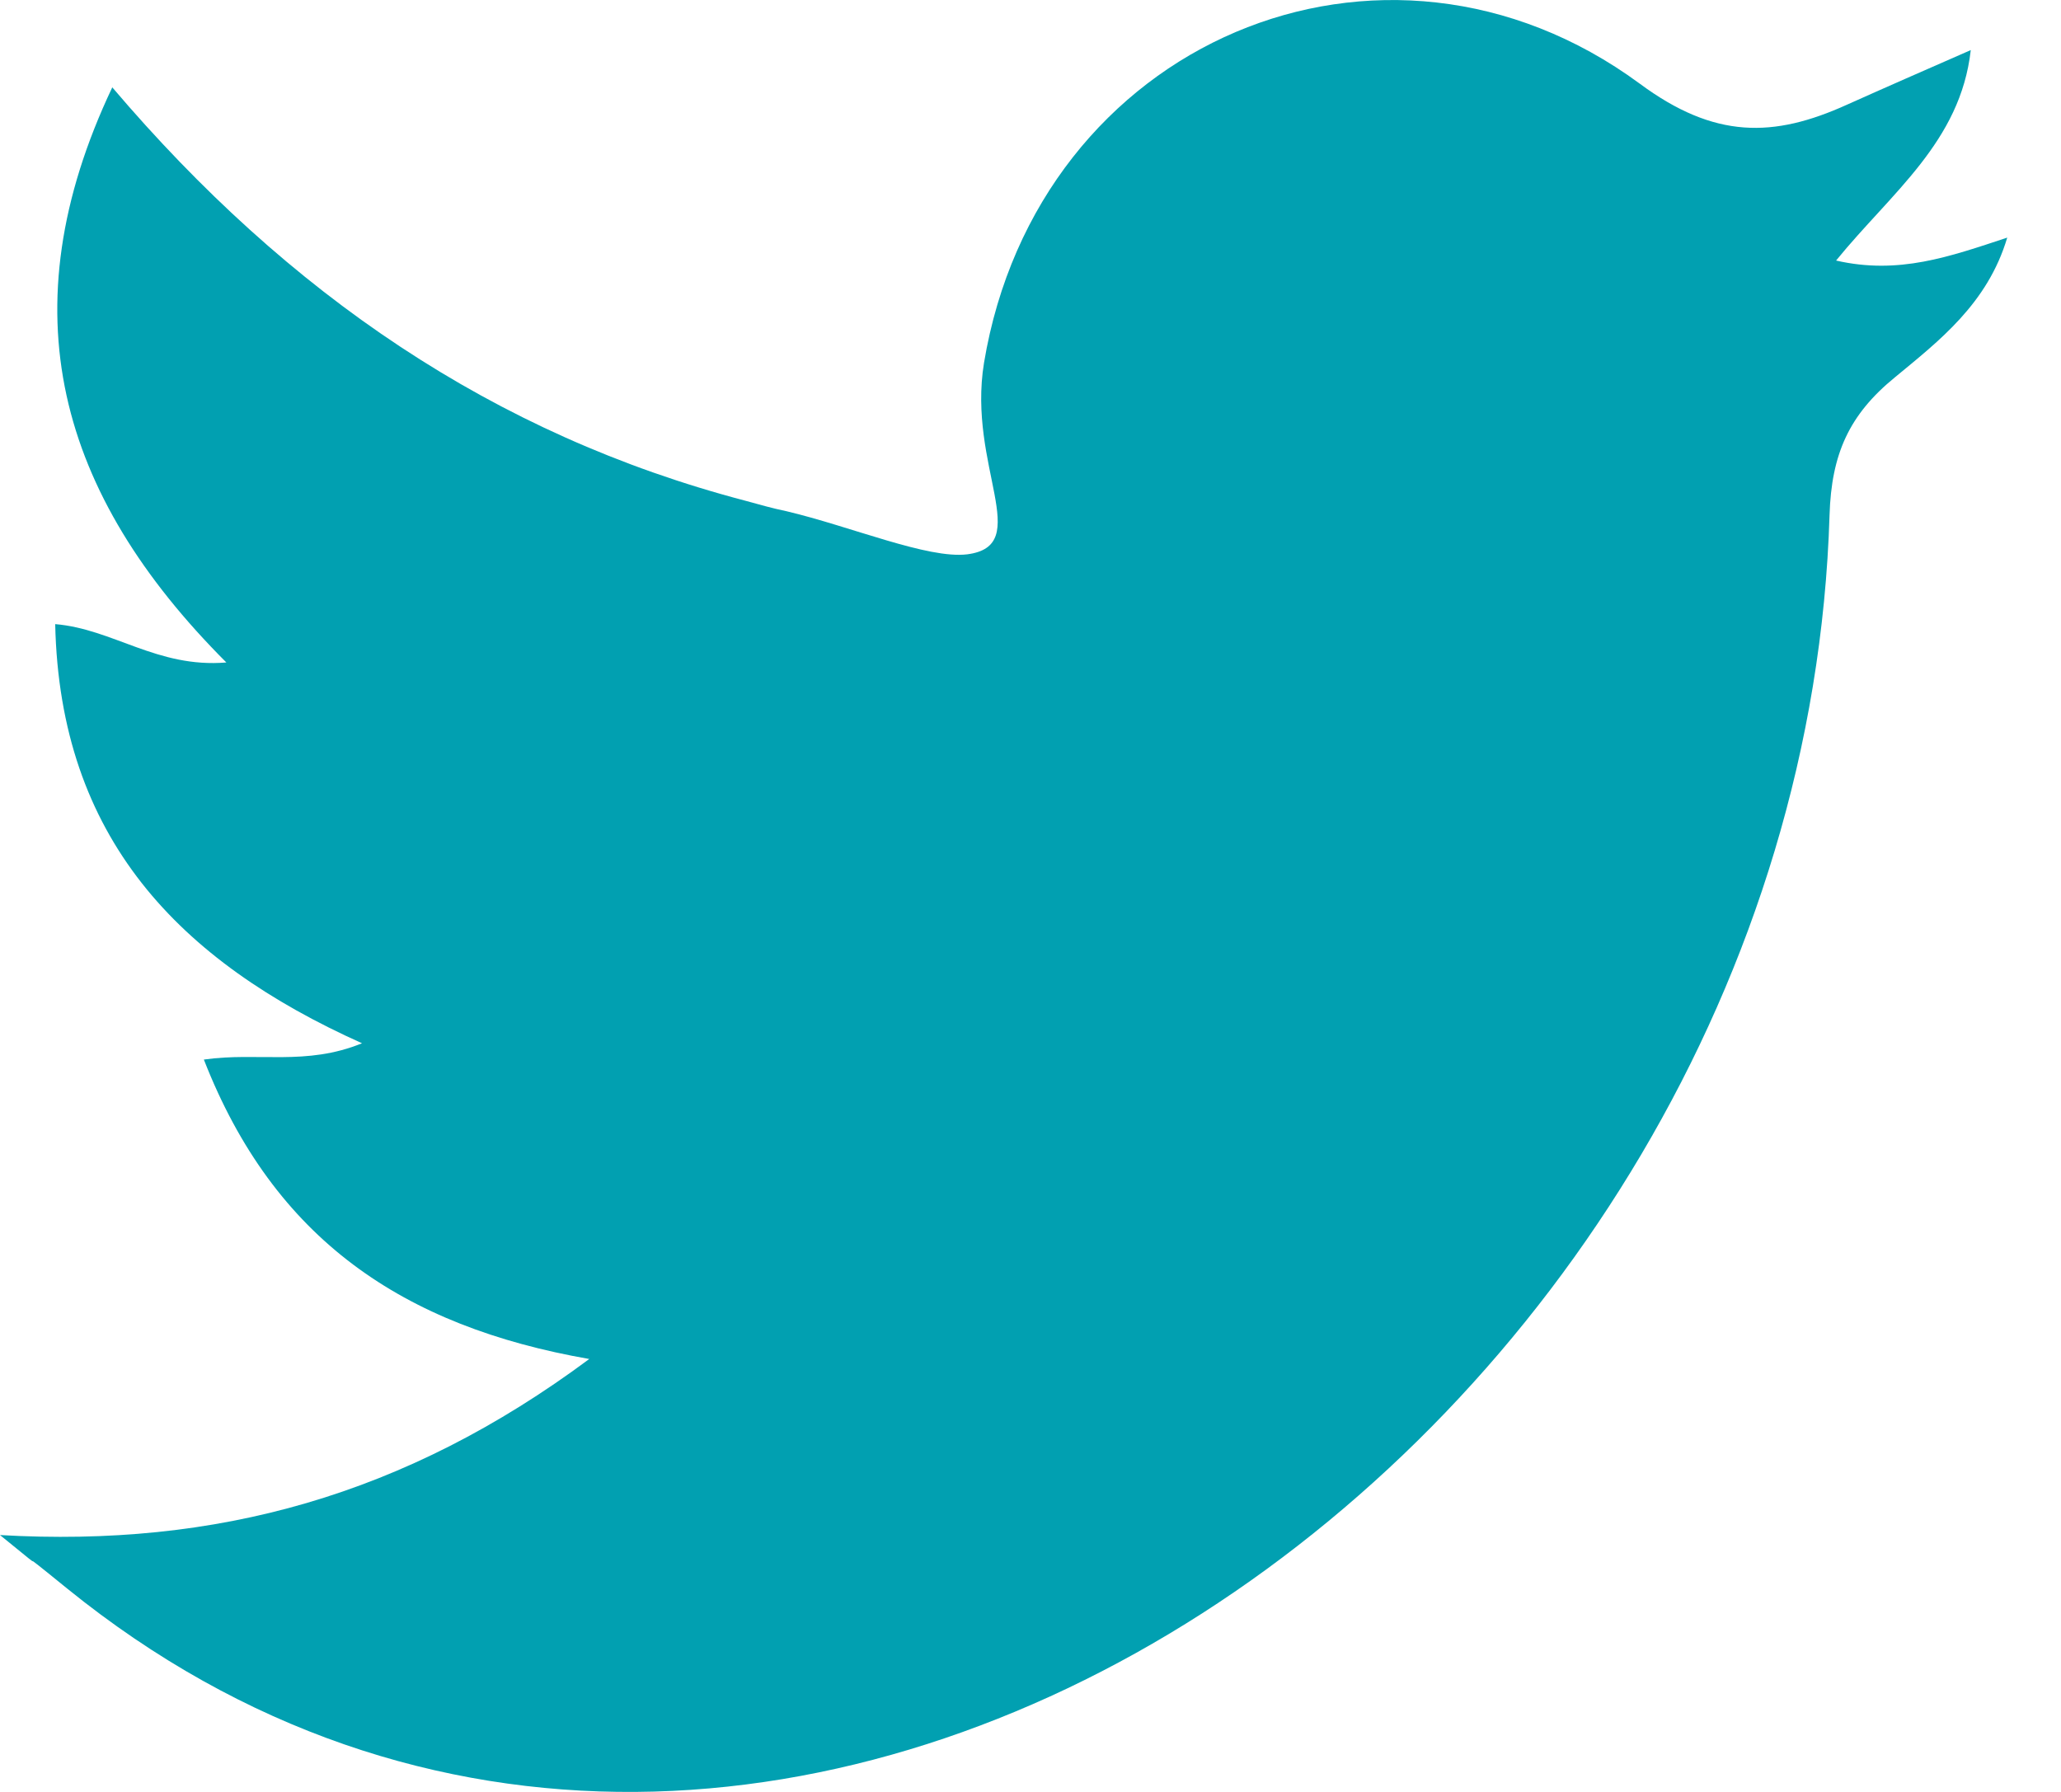 <svg width="23" height="20" viewBox="0 0 23 20" fill="none" xmlns="http://www.w3.org/2000/svg">
<path d="M0 17.133C2.411 17.272 4.52 16.696 6.576 15.168C4.499 14.805 3.058 13.833 2.275 11.826C2.881 11.74 3.413 11.9 4.04 11.644C1.994 10.726 0.668 9.348 0.616 6.966C1.263 7.02 1.754 7.458 2.526 7.394C0.647 5.514 0.073 3.464 1.253 0.975C3.215 3.282 5.511 4.852 8.319 5.589C8.476 5.632 8.622 5.674 8.778 5.706C9.499 5.877 10.354 6.24 10.793 6.187C11.544 6.091 10.793 5.204 10.981 4.051C11.576 0.463 15.438 -1.171 18.298 0.933C19.133 1.552 19.791 1.541 20.615 1.167C21.043 0.975 21.482 0.783 21.993 0.559C21.878 1.584 21.106 2.15 20.49 2.908C21.189 3.068 21.753 2.866 22.4 2.652C22.181 3.389 21.638 3.805 21.147 4.211C20.636 4.628 20.438 5.066 20.417 5.749C20.104 16.098 8.611 24.096 0.752 17.732C-0.01 17.112 0.731 17.732 0 17.133Z" fill="#01A0B1"/>
</svg>

